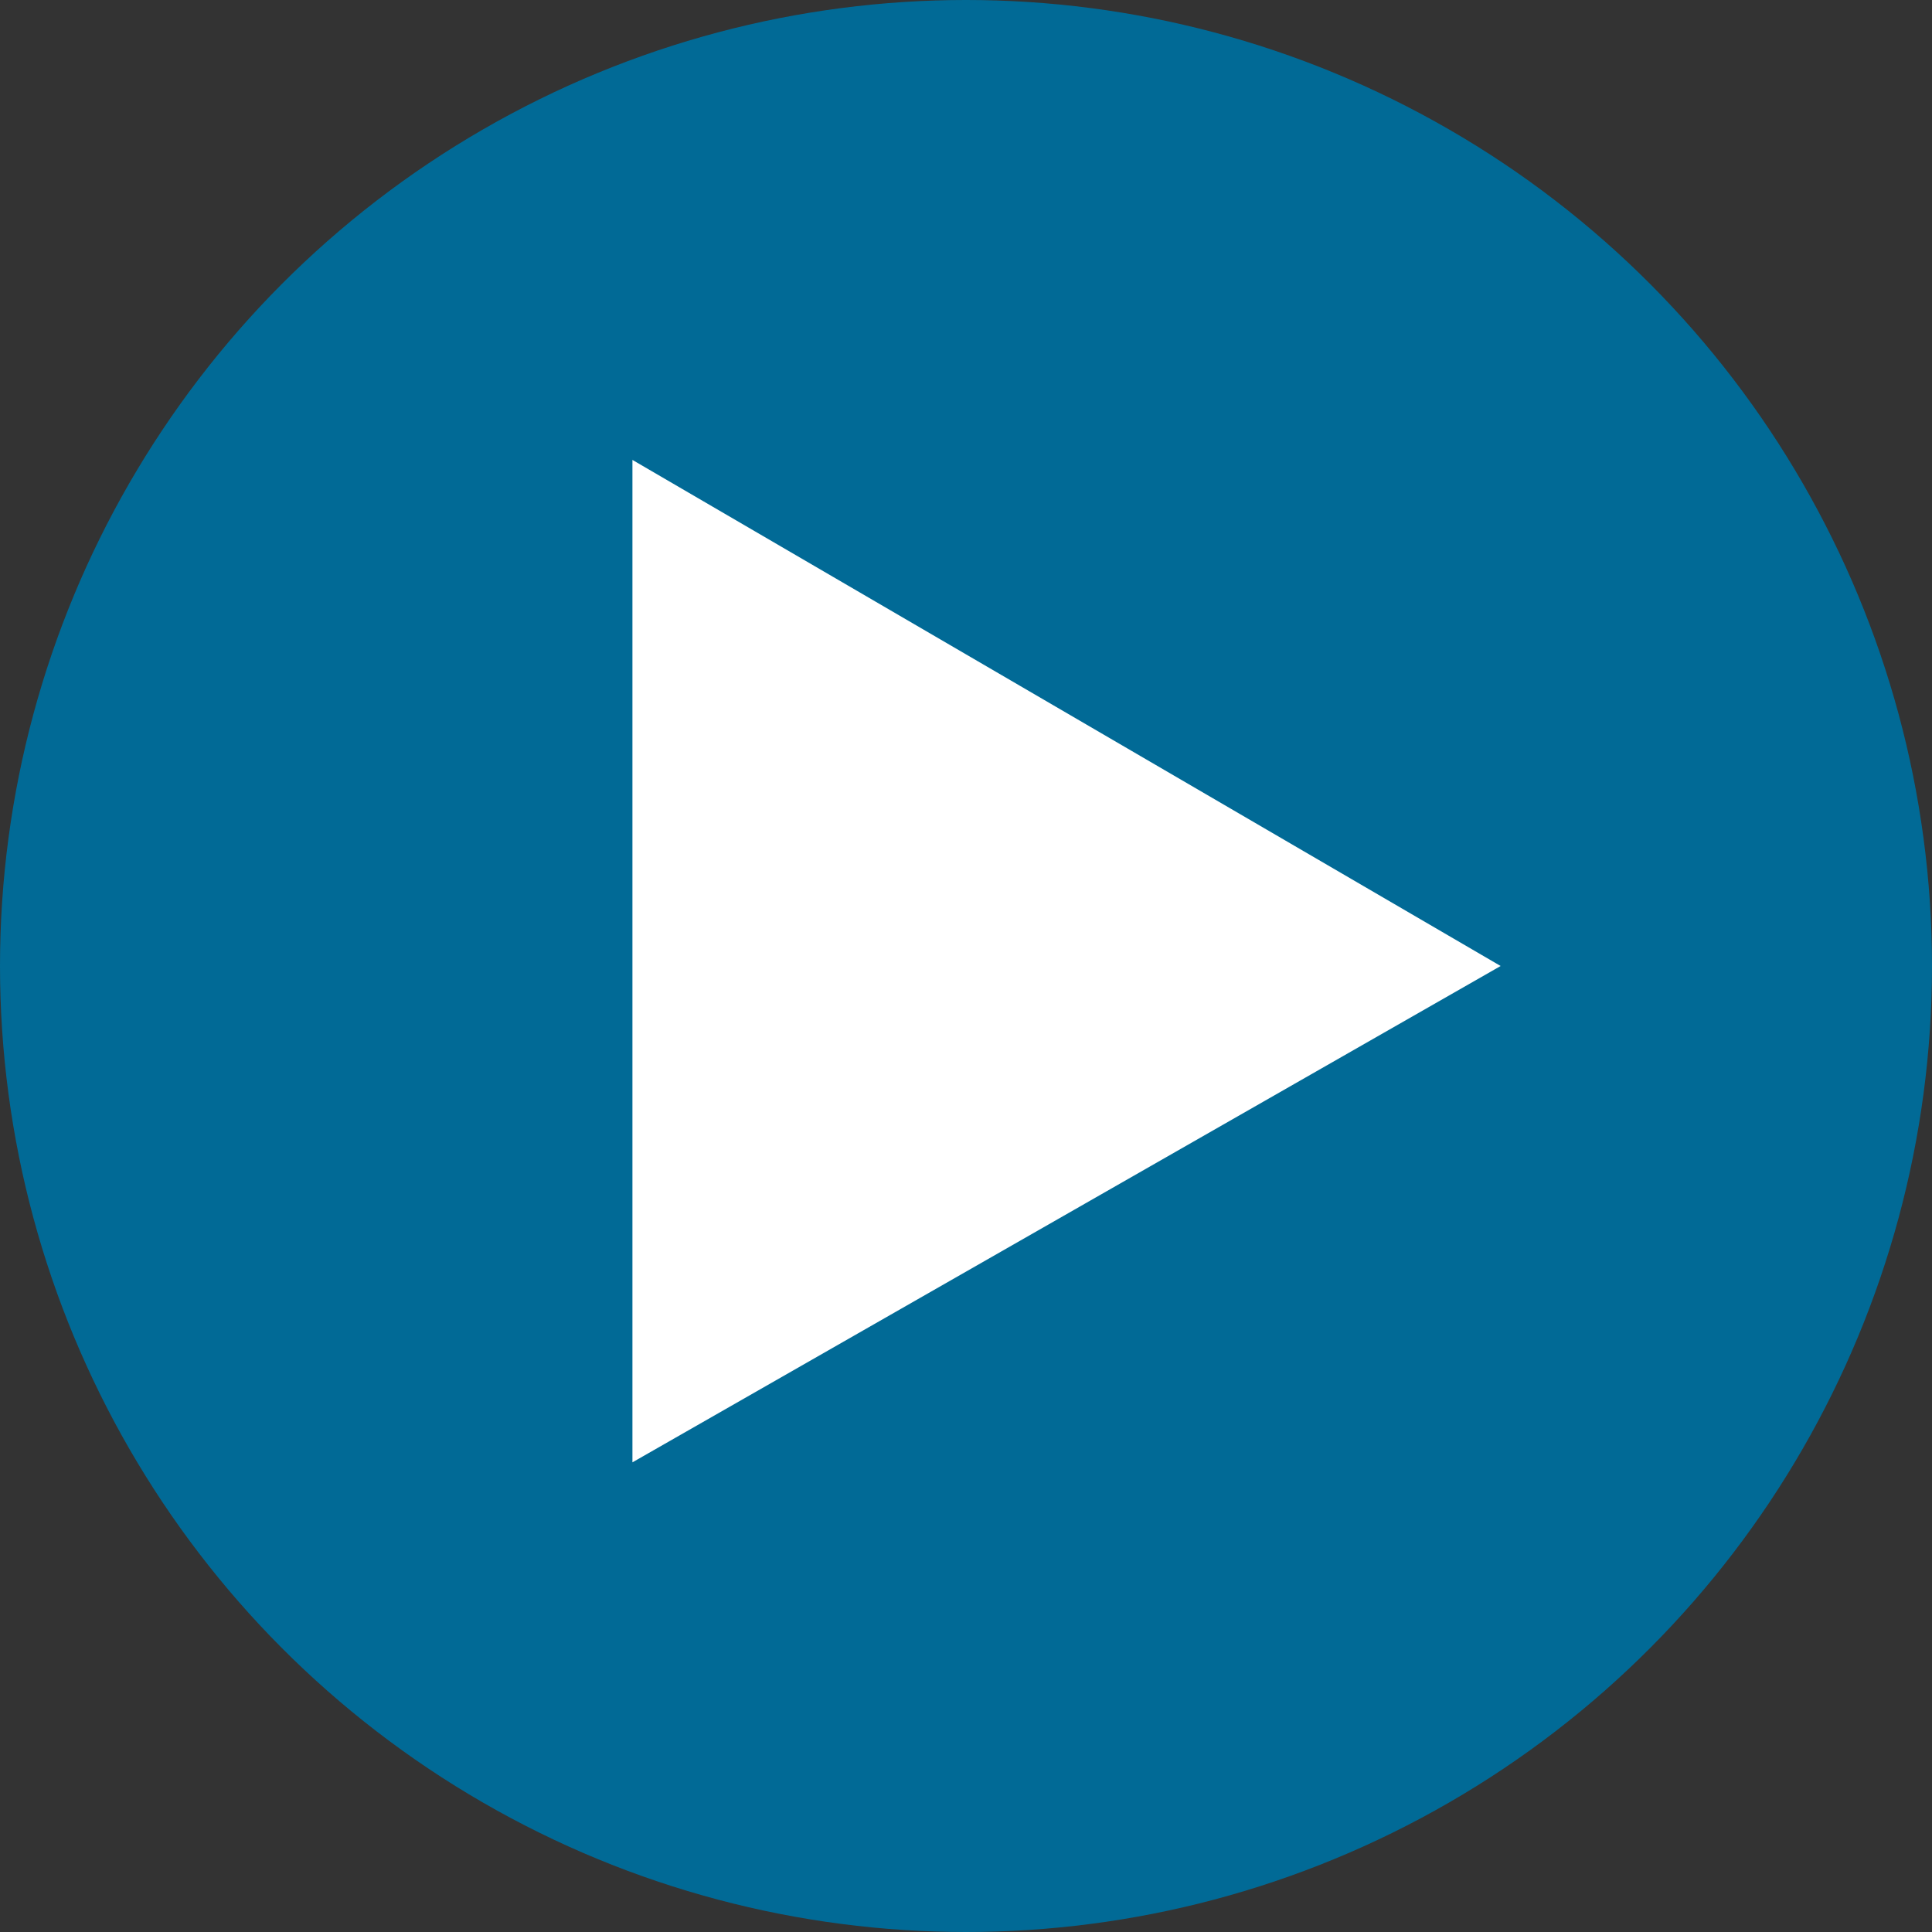 <?xml version="1.0" encoding="utf-8"?>
<!-- Generator: Adobe Illustrator 26.3.0, SVG Export Plug-In . SVG Version: 6.00 Build 0)  -->
<svg version="1.1" id="Layer_1" xmlns="http://www.w3.org/2000/svg" xmlns:xlink="http://www.w3.org/1999/xlink" x="0px" y="0px"
	 viewBox="0 0 113 113" style="enable-background:new 0 0 113 113;" xml:space="preserve">
<rect x="0" y="0" width="113" height="113" fill="#333333" stroke="none"/>
<style type="text/css">
	.st0{fill:#016A96;}
	.st1{fill:#FFFFFF;}
</style>
<circle class="st0" cx="56.5" cy="56.5" r="56.5"/>
<polygon class="st1" points="36.99,26.9 87.77,56.5 36.99,85.53 "/>
</svg>
